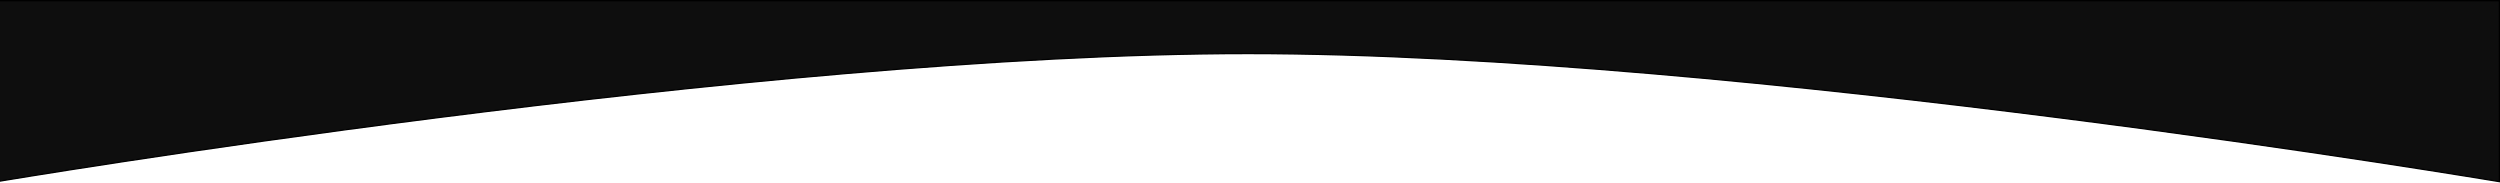 <svg width="1917" height="140" viewBox="0 0 1917 140" fill="none" xmlns="http://www.w3.org/2000/svg">
<path d="M1916.5 0.5V139.28C1916.23 139.235 1915.86 139.174 1915.4 139.097C1914.28 138.911 1912.62 138.634 1910.44 138.274C1906.08 137.554 1899.63 136.498 1891.29 135.154C1874.6 132.466 1850.35 128.626 1820.07 124.018C1759.51 114.801 1674.84 102.513 1578.39 90.225C1385.49 65.648 1145.47 41.068 957 41.068C768.535 41.068 528.509 65.648 335.613 90.225C239.163 102.513 154.489 114.801 93.929 124.018C63.648 128.626 39.395 132.466 22.713 135.154C14.372 136.498 7.923 137.554 3.56 138.274C1.378 138.634 -0.283 138.911 -1.398 139.097C-1.859 139.174 -2.227 139.235 -2.5 139.28V0.5H1916.5Z" fill="#0E0E0E" stroke="black"/>
</svg>
